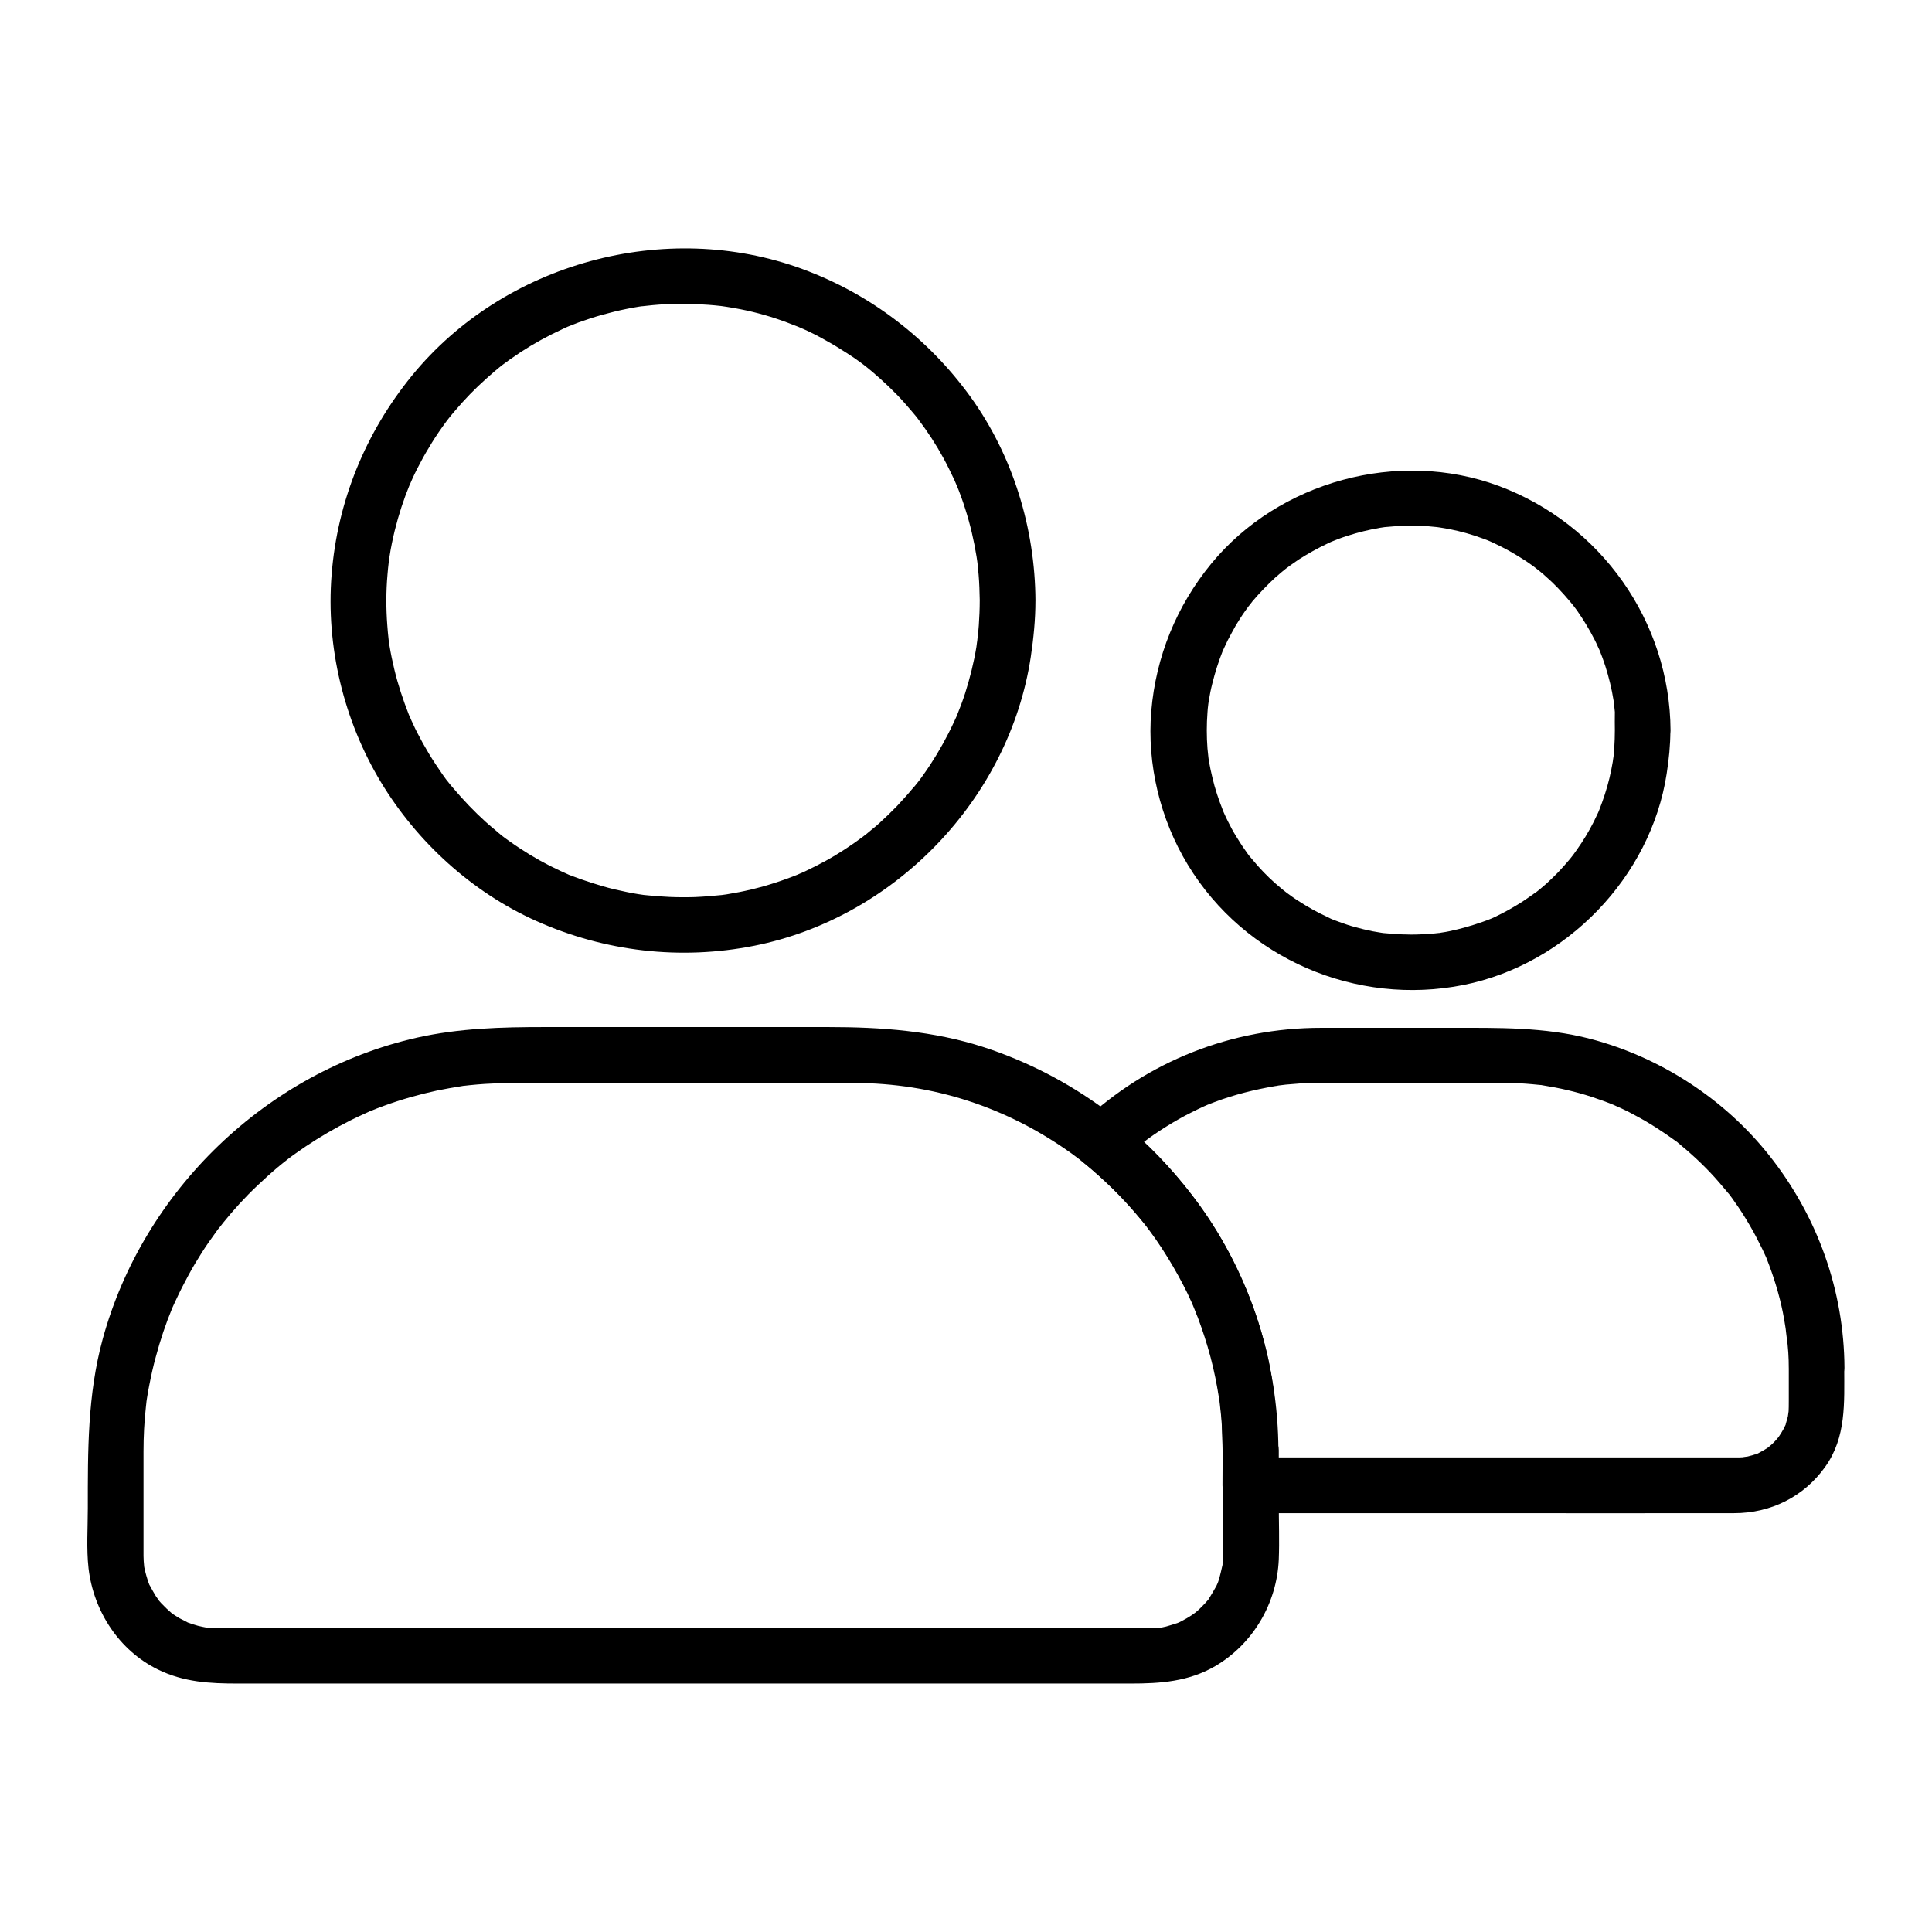 <?xml version="1.0" encoding="UTF-8"?>
<!-- Uploaded to: SVG Repo, www.svgrepo.com, Generator: SVG Repo Mixer Tools -->
<svg fill="#000000" width="800px" height="800px" version="1.1" viewBox="144 144 512 512" xmlns="http://www.w3.org/2000/svg">
 <g>
  <path d="m403.64 303.17c0 2.164-0.098 4.379-0.246 6.543-0.098 1.031-0.148 2.016-0.297 3.051 0-0.051-0.246 2.164-0.098 1.031 0.098-0.836-0.246 1.426-0.246 1.672-0.688 4.184-1.723 8.266-3 12.301-0.641 1.969-1.379 3.938-2.164 5.856-0.492 1.18 0.738-1.574-0.148 0.344-0.195 0.395-0.344 0.789-0.543 1.18-0.492 1.082-1.031 2.164-1.574 3.246-1.918 3.738-4.082 7.379-6.543 10.824-0.246 0.344-0.492 0.688-0.738 1.031 0.051-0.051-1.23 1.625-0.59 0.789 0.641-0.836-0.641 0.836-0.641 0.789-0.246 0.344-0.543 0.688-0.836 0.984-1.379 1.672-2.805 3.246-4.281 4.82-1.477 1.523-3.051 3.051-4.625 4.477-0.641 0.59-1.277 1.133-1.969 1.672-0.492 0.395-0.984 0.836-1.477 1.23-0.246 0.195-1.77 1.328-0.543 0.441-3.297 2.461-6.691 4.723-10.281 6.691-1.82 0.984-3.641 1.918-5.512 2.805-0.395 0.195-2.902 1.23-1.523 0.688-1.133 0.441-2.215 0.887-3.344 1.277-4.035 1.477-8.215 2.656-12.449 3.492-1.082 0.195-2.215 0.395-3.297 0.59-0.441 0.051-0.887 0.148-1.328 0.195 1.379-0.195 0.246-0.051-0.051 0-2.363 0.246-4.773 0.441-7.133 0.543-4.477 0.148-8.953-0.051-13.383-0.543-1.477-0.148-0.344-0.051-0.051 0-0.543-0.098-1.133-0.148-1.672-0.246-0.984-0.148-1.969-0.344-2.953-0.543-2.164-0.441-4.328-0.934-6.496-1.574-2.016-0.59-3.984-1.23-5.953-1.918-0.934-0.344-1.82-0.688-2.754-1.031-1.969-0.738 0.836 0.395-0.344-0.148-0.688-0.297-1.379-0.641-2.066-0.934-3.738-1.723-7.332-3.738-10.773-6.004-0.887-0.59-1.77-1.18-2.656-1.82-0.344-0.246-0.688-0.492-1.031-0.738 0.051 0.051-1.625-1.23-0.789-0.59 0.836 0.641-0.836-0.641-0.789-0.641-0.344-0.246-0.688-0.543-0.984-0.836-0.887-0.738-1.82-1.523-2.707-2.312-3.102-2.805-6.004-5.856-8.707-9.055-0.297-0.344-0.543-0.641-0.836-0.984 0.051 0.051-1.277-1.625-0.641-0.789 0.641 0.836-0.641-0.836-0.59-0.789-0.246-0.344-0.492-0.688-0.738-1.031-1.23-1.77-2.41-3.543-3.543-5.41-1.133-1.871-2.164-3.738-3.148-5.656-0.395-0.789-0.789-1.574-1.133-2.363-0.297-0.59-0.543-1.18-0.789-1.77-0.641-1.426 0.344 0.984-0.297-0.641-1.523-3.887-2.856-7.871-3.836-11.957-0.492-2.066-0.934-4.133-1.277-6.25-0.098-0.543-0.195-1.133-0.246-1.672 0.051 0.297 0.148 1.426 0-0.051-0.148-1.23-0.246-2.461-0.344-3.738-0.344-4.477-0.344-8.953 0.051-13.43 0.098-1.133 0.195-2.262 0.344-3.394 0.051-0.297 0.195-1.426 0-0.051 0.051-0.441 0.148-0.887 0.195-1.328 0.344-2.312 0.836-4.625 1.379-6.887 1.031-4.184 2.363-8.266 3.984-12.203-0.59 1.379 0.543-1.133 0.688-1.523 0.395-0.887 0.836-1.77 1.277-2.656 0.984-1.918 2.016-3.836 3.148-5.656 1.031-1.77 2.164-3.492 3.344-5.164 0.543-0.789 1.133-1.574 1.723-2.363-0.836 1.133 0 0 0.246-0.297 0.492-0.59 0.934-1.18 1.426-1.723 2.609-3.102 5.461-6.051 8.512-8.758 1.426-1.277 2.902-2.559 4.43-3.738-1.18 0.887 1.23-0.887 1.625-1.18 0.984-0.688 1.969-1.328 2.953-2.016 3.543-2.312 7.231-4.328 11.07-6.102 0.395-0.195 0.789-0.344 1.18-0.543 1.918-0.887-0.836 0.344 0.344-0.148 0.934-0.344 1.82-0.738 2.754-1.082 2.066-0.738 4.133-1.426 6.25-2.016 2.117-0.59 4.281-1.133 6.496-1.574 0.887-0.195 1.77-0.344 2.656-0.492 0.543-0.098 1.133-0.195 1.672-0.246 0.543-0.098 0.441-0.051-0.297 0.051 0.441-0.051 0.887-0.098 1.328-0.148 4.328-0.492 8.707-0.641 13.039-0.441 2.164 0.098 4.328 0.246 6.496 0.492 0.395 0.051 1.871 0.246 0.395 0.051 0.441 0.051 0.887 0.148 1.328 0.195 1.23 0.195 2.41 0.395 3.641 0.641 4.231 0.836 8.363 2.016 12.398 3.543 1.031 0.395 2.066 0.789 3.051 1.18-1.328-0.543 0.789 0.344 1.23 0.543 1.969 0.887 3.938 1.871 5.805 2.953 1.871 1.031 3.738 2.164 5.559 3.344 0.738 0.492 1.426 0.934 2.164 1.426 0.543 0.395 1.031 0.738 1.574 1.133 0.246 0.195 1.77 1.328 0.543 0.395 3.246 2.508 6.25 5.266 9.102 8.168 1.426 1.477 2.754 3 4.082 4.574 0.641 0.738 1.23 1.477 1.82 2.262-0.887-1.133 0 0 0.195 0.297 0.441 0.59 0.887 1.23 1.328 1.82 2.363 3.344 4.477 6.887 6.297 10.578 0.492 0.984 0.934 1.969 1.426 2.953 0.195 0.441 1.082 2.559 0.543 1.23 0.887 2.117 1.672 4.281 2.363 6.496 1.328 4.133 2.312 8.363 3 12.645 0.051 0.441 0.148 0.887 0.195 1.328-0.195-1.477 0 0 0.051 0.395 0.098 1.031 0.195 2.016 0.297 3.051 0.203 2.316 0.254 4.629 0.305 6.891 0 3.836 3.394 7.578 7.379 7.379 3.984-0.195 7.379-3.246 7.379-7.379-0.098-19.188-5.953-38.375-17.219-54.023-11.219-15.5-26.566-27.258-44.527-33.852-36.309-13.332-79.066-1.672-103.52 28.289-12.301 15.105-19.73 33.258-21.254 52.691-1.523 19.039 3.199 38.621 13.039 54.957 9.645 15.988 24.207 29.227 41.23 36.852 18.156 8.117 38.18 10.43 57.762 6.543 37.242-7.422 67.547-38.91 73.254-76.547 0.738-4.969 1.23-9.891 1.23-14.906 0-3.836-3.394-7.578-7.379-7.379-4.035 0.191-7.379 3.242-7.379 7.375z"/>
  <path d="m571.95 337.61c0 1.477-0.051 3-0.148 4.477-0.051 0.789-0.148 1.574-0.195 2.363 0 0.098-0.148 1.23-0.051 0.344 0.098-0.934-0.148 1.031-0.148 1.031-0.492 2.953-1.18 5.856-2.117 8.707-0.441 1.379-0.934 2.707-1.426 3.984-0.098 0.246-0.59 1.277 0 0.051-0.148 0.297-0.246 0.59-0.395 0.887-0.395 0.789-0.738 1.574-1.133 2.363-1.328 2.609-2.805 5.066-4.527 7.477-0.246 0.344-0.492 0.688-0.738 1.031-0.051 0.098-0.688 0.934-0.195 0.297 0.395-0.543-0.641 0.789-0.836 1.031-1.031 1.23-2.117 2.461-3.199 3.59-0.984 0.984-1.969 1.969-3 2.902-0.543 0.492-1.133 0.984-1.723 1.477-0.246 0.195-0.492 0.395-0.738 0.59-0.098 0.098-1.18 0.934-0.543 0.395 0.641-0.492-0.195 0.148-0.297 0.195-0.344 0.246-0.688 0.492-1.031 0.738-0.543 0.395-1.082 0.738-1.574 1.082-1.328 0.887-2.754 1.723-4.133 2.508-1.23 0.688-2.508 1.328-3.738 1.918-0.395 0.195-1.77 0.789-0.641 0.297-0.789 0.344-1.625 0.641-2.461 0.934-2.902 1.031-5.856 1.871-8.906 2.508-0.641 0.148-1.328 0.246-1.969 0.344-0.441 0.098-0.887 0.148-1.328 0.195 0.098 0 1.18-0.148 0.297-0.051-1.574 0.195-3.148 0.297-4.773 0.344-3.199 0.148-6.394-0.051-9.594-0.344-0.887-0.098 0.148 0.051 0.297 0.051-0.344-0.051-0.688-0.098-0.984-0.148-0.789-0.148-1.523-0.246-2.312-0.395-1.523-0.297-3.051-0.688-4.527-1.082-1.477-0.395-2.953-0.887-4.379-1.426-0.641-0.246-1.23-0.441-1.82-0.688-0.098-0.051-1.082-0.441-0.344-0.148 0.887 0.395-0.738-0.344-0.887-0.441-2.656-1.23-5.215-2.656-7.625-4.231-1.18-0.738-2.312-1.574-3.445-2.41 1.18 0.887-0.492-0.395-0.789-0.641-0.641-0.543-1.328-1.133-1.969-1.672-2.164-1.918-4.184-4.035-6.004-6.25-0.297-0.344-0.543-0.641-0.836-0.984-0.051-0.051-0.688-0.934-0.195-0.246 0.395 0.543-0.789-1.082-0.934-1.328-0.887-1.23-1.672-2.508-2.461-3.789-0.738-1.18-1.379-2.41-2.016-3.691-0.344-0.688-0.688-1.379-0.984-2.066-0.148-0.297-0.246-0.59-0.395-0.887-0.492-1.031 0.395 1.031 0-0.051-1.133-2.856-2.117-5.758-2.805-8.758-0.344-1.426-0.641-2.805-0.887-4.231-0.051-0.344-0.098-0.641-0.148-0.984-0.195-1.18 0.148 1.133 0-0.051-0.098-0.789-0.148-1.574-0.246-2.363-0.246-3.199-0.246-6.394 0-9.594 0.051-0.688 0.098-1.379 0.195-2.016 0.148-1.477 0.051-0.344 0-0.051 0.051-0.344 0.098-0.688 0.148-0.984 0.246-1.523 0.543-3.051 0.934-4.574 0.738-3 1.672-5.902 2.805-8.758 0.297-0.789-0.051 0.148-0.098 0.246 0.195-0.395 0.344-0.789 0.543-1.18 0.297-0.59 0.543-1.18 0.836-1.77 0.688-1.328 1.426-2.656 2.164-3.984 0.789-1.277 1.574-2.559 2.461-3.789 0.395-0.543 0.738-1.031 1.133-1.574-0.836 1.133 0.59-0.688 0.836-1.031 1.871-2.215 3.887-4.281 6.004-6.25 0.543-0.492 1.133-0.984 1.723-1.477 0.246-0.246 1.82-1.426 1.277-1.031s0.836-0.59 1.082-0.789c0.688-0.492 1.426-0.984 2.117-1.477 2.461-1.574 5.019-3 7.625-4.231 0.395-0.195 0.789-0.344 1.18-0.543-0.098 0.051-1.031 0.441-0.246 0.098 0.688-0.297 1.426-0.543 2.117-0.836 1.426-0.543 2.902-0.984 4.379-1.426 1.379-0.395 2.805-0.738 4.184-1.031 0.789-0.148 1.523-0.297 2.312-0.441 0.344-0.051 0.641-0.098 0.984-0.148 1.23-0.195-1.77 0.195 0.395-0.051 3.102-0.297 6.148-0.441 9.25-0.344 1.477 0.051 2.953 0.195 4.43 0.344 0.297 0.051 1.477 0.195 0.051 0 0.344 0.051 0.688 0.098 0.984 0.148 0.789 0.148 1.523 0.246 2.312 0.395 3 0.59 6.004 1.426 8.906 2.508 0.738 0.246 1.426 0.543 2.117 0.836 0.789 0.297-0.148-0.051-0.246-0.098 0.297 0.148 0.59 0.246 0.887 0.395 1.477 0.688 2.902 1.426 4.328 2.215 1.23 0.688 2.41 1.426 3.59 2.164 0.543 0.344 1.082 0.688 1.625 1.082l1.031 0.738c0.098 0.098 1.18 0.887 0.543 0.395-0.543-0.395 1.031 0.836 1.277 1.031 0.492 0.395 0.984 0.836 1.477 1.277 1.133 0.984 2.215 2.016 3.246 3.102 1.031 1.082 2.066 2.215 3 3.344 0.395 0.492 0.836 0.984 1.23 1.477-0.887-1.133 0.543 0.738 0.789 1.082 1.723 2.461 3.297 5.066 4.676 7.773 0.297 0.59 0.59 1.18 0.836 1.77 0.195 0.395 0.344 0.789 0.543 1.18-0.051-0.098-0.441-1.031-0.098-0.246 0.59 1.426 1.082 2.856 1.574 4.328 0.934 2.953 1.672 5.953 2.164 9.055 0.051 0.344 0.098 0.688 0.148 0.984 0-0.098-0.148-1.18-0.051-0.297 0.098 0.789 0.148 1.574 0.246 2.363-0.051 1.738 0 3.363 0 4.938 0 3.836 3.394 7.578 7.379 7.379 3.984-0.195 7.379-3.246 7.379-7.379-0.148-28.93-18.5-54.809-45.559-64.848-26.566-9.84-58.156-1.277-76.16 20.613-9.199 11.219-14.66 24.602-15.891 39.066-1.18 14.121 2.363 28.684 9.691 40.738 15.105 24.895 44.625 37.539 73.113 31.832 27.16-5.461 49.543-28.535 53.777-55.941 0.59-3.789 0.984-7.625 0.984-11.465 0-3.836-3.394-7.578-7.379-7.379-3.941 0.199-7.285 3.25-7.336 7.383z"/>
  <path d="m468.04 528.36c0 9.543 0.246 19.09 0 28.633 0 0.441-0.051 0.934-0.051 1.379-0.051 2.117 0.344-1.328-0.098 0.738-0.246 1.082-0.492 2.164-0.789 3.246-0.195 0.641-0.395 1.23-0.688 1.871 0.543-1.277 0.051-0.195-0.051 0.051-0.641 1.133-1.277 2.262-1.969 3.344-1.082 1.723 0.934-0.934-0.441 0.59-0.441 0.492-0.836 0.984-1.328 1.426-0.738 0.789-1.574 1.523-2.41 2.164 1.031-0.836 0.148-0.148-0.051 0-0.543 0.344-1.082 0.738-1.625 1.031-0.492 0.297-0.934 0.492-1.426 0.789-0.297 0.148-0.59 0.297-0.887 0.441 0.738-0.297 0.738-0.297-0.051 0-1.031 0.344-2.066 0.688-3.148 0.984-0.641 0.148-1.328 0.297-1.969 0.395 1.379-0.195 0.195-0.051-0.051-0.051-0.738 0-1.426 0.051-2.164 0.098h-1.031-42.852-78.918-79.312-44.082-1.23-0.195c-0.688 0-1.379-0.051-2.066-0.098-2.117-0.051 0.836 0.195-0.395-0.051-0.789-0.148-1.523-0.297-2.312-0.492-1.082-0.297-2.117-0.641-3.148-1.031 1.379 0.543-1.328-0.738-1.77-0.984-0.543-0.344-1.082-0.688-1.625-1.031-1.723-1.082 0.641 0.543-0.297-0.195-0.984-0.836-1.918-1.723-2.805-2.656-0.344-0.395-0.738-0.789-1.031-1.23 0.984 1.277-0.246-0.441-0.395-0.59-0.59-0.934-1.082-1.871-1.625-2.856-0.984-1.77 0.246 0.789-0.195-0.344-0.195-0.492-0.395-1.031-0.543-1.574-0.395-1.277-0.738-2.559-0.934-3.887 0.246 1.672 0-0.543 0-0.738 0-0.441-0.051-0.934-0.051-1.379v-0.344-2.508-8.707-16.137c0-3.984 0.195-7.922 0.641-11.855 0-0.195 0.297-2.41 0.051-0.738 0.051-0.441 0.148-0.887 0.195-1.328 0.195-1.23 0.395-2.461 0.641-3.641 0.492-2.508 1.031-5.019 1.723-7.477 1.18-4.477 2.656-8.855 4.43-13.137-0.641 1.523 0.195-0.492 0.297-0.641 0.246-0.492 0.441-0.984 0.688-1.477 0.492-1.082 1.031-2.164 1.574-3.246 1.082-2.117 2.215-4.231 3.445-6.297 1.133-1.871 2.262-3.691 3.492-5.461 0.688-0.984 1.379-1.969 2.066-2.902 0.297-0.441 0.641-0.887 0.984-1.277 0.492-0.688 0.543-0.688 0.051-0.051 0.246-0.344 0.543-0.688 0.789-1.031 2.856-3.543 5.902-6.887 9.199-9.988 1.723-1.625 3.492-3.246 5.312-4.773 0.836-0.688 1.672-1.379 2.508-2.016-1.031 0.836-0.148 0.148 0.051-0.051 0.688-0.543 1.379-1.031 2.066-1.523 3.691-2.656 7.578-5.066 11.562-7.231 2.117-1.133 4.231-2.215 6.445-3.199 0.395-0.195 0.789-0.344 1.18-0.543 1.969-0.887-1.379 0.543 0.641-0.297 1.23-0.492 2.461-0.984 3.691-1.426 4.574-1.672 9.25-3 14.023-4.035 2.215-0.441 4.379-0.836 6.594-1.18s-1.523 0.148 0.738-0.098c0.441-0.051 0.887-0.098 1.328-0.148 1.379-0.148 2.707-0.246 4.082-0.344 2.461-0.148 4.922-0.246 7.379-0.246h25.387c21.746 0 43.492-0.051 65.191 0 20.762 0.051 40.297 6.348 57.516 18.695 2.215 1.625 2.953 2.164 5.164 4.035 2.066 1.77 4.035 3.59 5.953 5.461 1.82 1.82 3.59 3.691 5.312 5.656 0.887 1.031 1.77 2.066 2.609 3.102 0.297 0.395 0.641 0.789 0.934 1.133-0.688-0.887 0.934 1.23 1.082 1.426 3.051 4.184 5.805 8.609 8.215 13.188 1.277 2.41 2.461 4.871 3.492 7.379-0.441-0.984 0.051 0.148 0.098 0.297 0.297 0.688 0.543 1.379 0.836 2.117 0.543 1.426 1.031 2.805 1.477 4.231 1.672 5.066 2.953 10.234 3.789 15.449 0.098 0.492 0.148 1.031 0.246 1.523 0.395 2.461-0.148-1.379 0.148 1.082 0.148 1.277 0.297 2.559 0.395 3.836 0.148 2.992 0.246 5.844 0.297 8.75 0 3.836 3.394 7.578 7.379 7.379 3.984-0.195 7.379-3.246 7.379-7.379-0.098-23.273-7.379-46.395-21.105-65.238-14.168-19.434-33.996-34.094-56.875-41.574-13.48-4.379-27.305-5.363-41.328-5.363h-37-38.18c-11.414 0-22.633 0.297-33.801 2.805-39.852 9.004-72.57 40.59-83.297 79.902-4.035 14.762-3.938 29.668-3.938 44.82 0 5.266-0.395 10.676 0.195 15.941 1.328 11.266 8.02 21.695 18.352 26.766 6.887 3.394 13.824 3.738 21.207 3.738h22.141 74.883 84.574 55.004c7.824 0 15.352-0.492 22.434-4.625 10.035-5.902 16.336-16.68 16.828-28.242 0.195-4.969 0-9.988 0-15.008v-13.973c0-3.836-3.394-7.578-7.379-7.379-4.129 0.246-7.473 3.297-7.473 7.43z"/>
  <path d="m618.05 506.52v8.461c0 1.23 0 2.508-0.098 3.738 0.148-1.672-0.098 0.441-0.148 0.688-0.148 0.641-0.395 1.277-0.543 1.918-0.492 1.969 0.395-0.738-0.098 0.344-0.297 0.688-0.688 1.379-1.082 2.016-0.344 0.543-0.688 1.082-1.082 1.625 0.984-1.277-0.344 0.344-0.492 0.492-0.297 0.297-0.59 0.641-0.934 0.934-0.148 0.148-1.77 1.477-0.492 0.492-1.031 0.789-2.164 1.379-3.344 2.016-0.297 0.148-1.277 0.441-0.051 0-0.836 0.297-1.672 0.543-2.508 0.738-0.246 0.051-2.363 0.297-0.688 0.148-0.59 0.051-1.133 0.098-1.723 0.098h-0.395-0.641-23.074-83.445-21.844l7.379 7.379c0-11.809-0.297-23.418-3-35.031-3.543-15.105-10.43-29.52-19.875-41.871-5.512-7.184-11.66-13.676-18.695-19.336v10.43c4.184-3.938 7.035-6.199 11.906-9.25 2.215-1.379 4.43-2.656 6.742-3.789 1.031-0.543 2.117-1.031 3.148-1.523 0.195-0.098 1.723-0.738 0.738-0.344 0.738-0.297 1.477-0.59 2.164-0.836 5.215-1.969 10.578-3.297 16.039-4.231 0.098 0 1.426-0.195 0.441-0.098 0.789-0.098 1.625-0.195 2.41-0.297 1.23-0.098 2.41-0.195 3.641-0.297 1.574-0.098 3.102-0.098 4.676-0.148 9.988-0.051 20.023 0 30.012 0h16.137 3.246c1.426 0 2.805 0.051 4.231 0.098 1.133 0.051 2.262 0.148 3.394 0.246 0.688 0.051 1.328 0.148 2.016 0.195 1.625 0.148-1.031-0.195 0.738 0.098 4.379 0.688 8.707 1.672 12.941 3.051 2.066 0.688 4.133 1.426 6.148 2.262-1.379-0.59 1.379 0.641 1.82 0.836 1.18 0.543 2.363 1.133 3.492 1.77 3.836 2.016 7.43 4.379 10.973 6.938 1.723 1.277-1.082-0.934 0.543 0.441 0.344 0.297 0.688 0.543 0.984 0.836 0.836 0.688 1.672 1.379 2.461 2.117 1.77 1.574 3.492 3.246 5.117 4.969 1.625 1.723 3.148 3.543 4.676 5.363 1.379 1.672-0.836-1.18 0.441 0.543 0.395 0.543 0.789 1.031 1.133 1.574 0.738 1.031 1.477 2.117 2.164 3.199 1.277 2.016 2.508 4.082 3.59 6.148 0.59 1.133 1.18 2.312 1.77 3.492 0.195 0.395 0.344 0.789 0.543 1.18 0.195 0.395 0.344 0.789 0.543 1.18-0.297-0.738-0.297-0.738 0 0.051 1.82 4.625 3.297 9.348 4.281 14.219 0.246 1.18 0.441 2.41 0.641 3.641 0.051 0.195 0.344 2.41 0.098 0.688 0.098 0.688 0.148 1.328 0.246 2.016 0.438 2.926 0.586 5.684 0.586 8.387 0 3.836 3.394 7.578 7.379 7.379 3.984-0.195 7.379-3.246 7.379-7.379-0.098-20.516-7.133-40.148-19.828-56.188-11.906-15.105-28.98-26.176-47.578-31.047-12.152-3.148-24.402-2.902-36.852-2.902h-34.488c-23.617 0-46.051 8.855-63.223 25.043-2.656 2.508-3.051 7.969 0 10.43 5.656 4.574 10.824 9.645 15.449 15.254 0.543 0.641 1.082 1.328 1.625 2.016-0.688-0.887 0.688 0.934 0.836 1.133 1.082 1.477 2.164 3 3.148 4.527 2.016 3.102 3.887 6.297 5.609 9.594 0.789 1.523 1.574 3.102 2.262 4.676 0.148 0.344 0.297 0.688 0.441 1.031 0.051 0.148 0.641 1.574 0.344 0.836-0.246-0.641 0.195 0.492 0.195 0.492 0.246 0.59 0.441 1.18 0.688 1.723 1.277 3.394 2.41 6.887 3.344 10.383 0.984 3.691 1.723 7.43 2.312 11.219 0 0 0.195 1.23 0.098 0.543-0.098-0.789 0.098 0.789 0.098 0.934 0.098 0.887 0.195 1.82 0.297 2.707 0.195 1.969 0.297 3.887 0.344 5.856 0.148 4.281 0.051 8.562 0.051 12.84 0 3.984 3.394 7.379 7.379 7.379h60.121c22.68 0 45.41 0.051 68.094 0 9.691 0 18.449-4.328 24.109-12.25 5.656-7.871 5.066-17.074 5.066-26.223 0-3.836-3.394-7.578-7.379-7.379-3.977 0.191-7.32 3.242-7.32 7.375z"/>
 </g>
</svg>